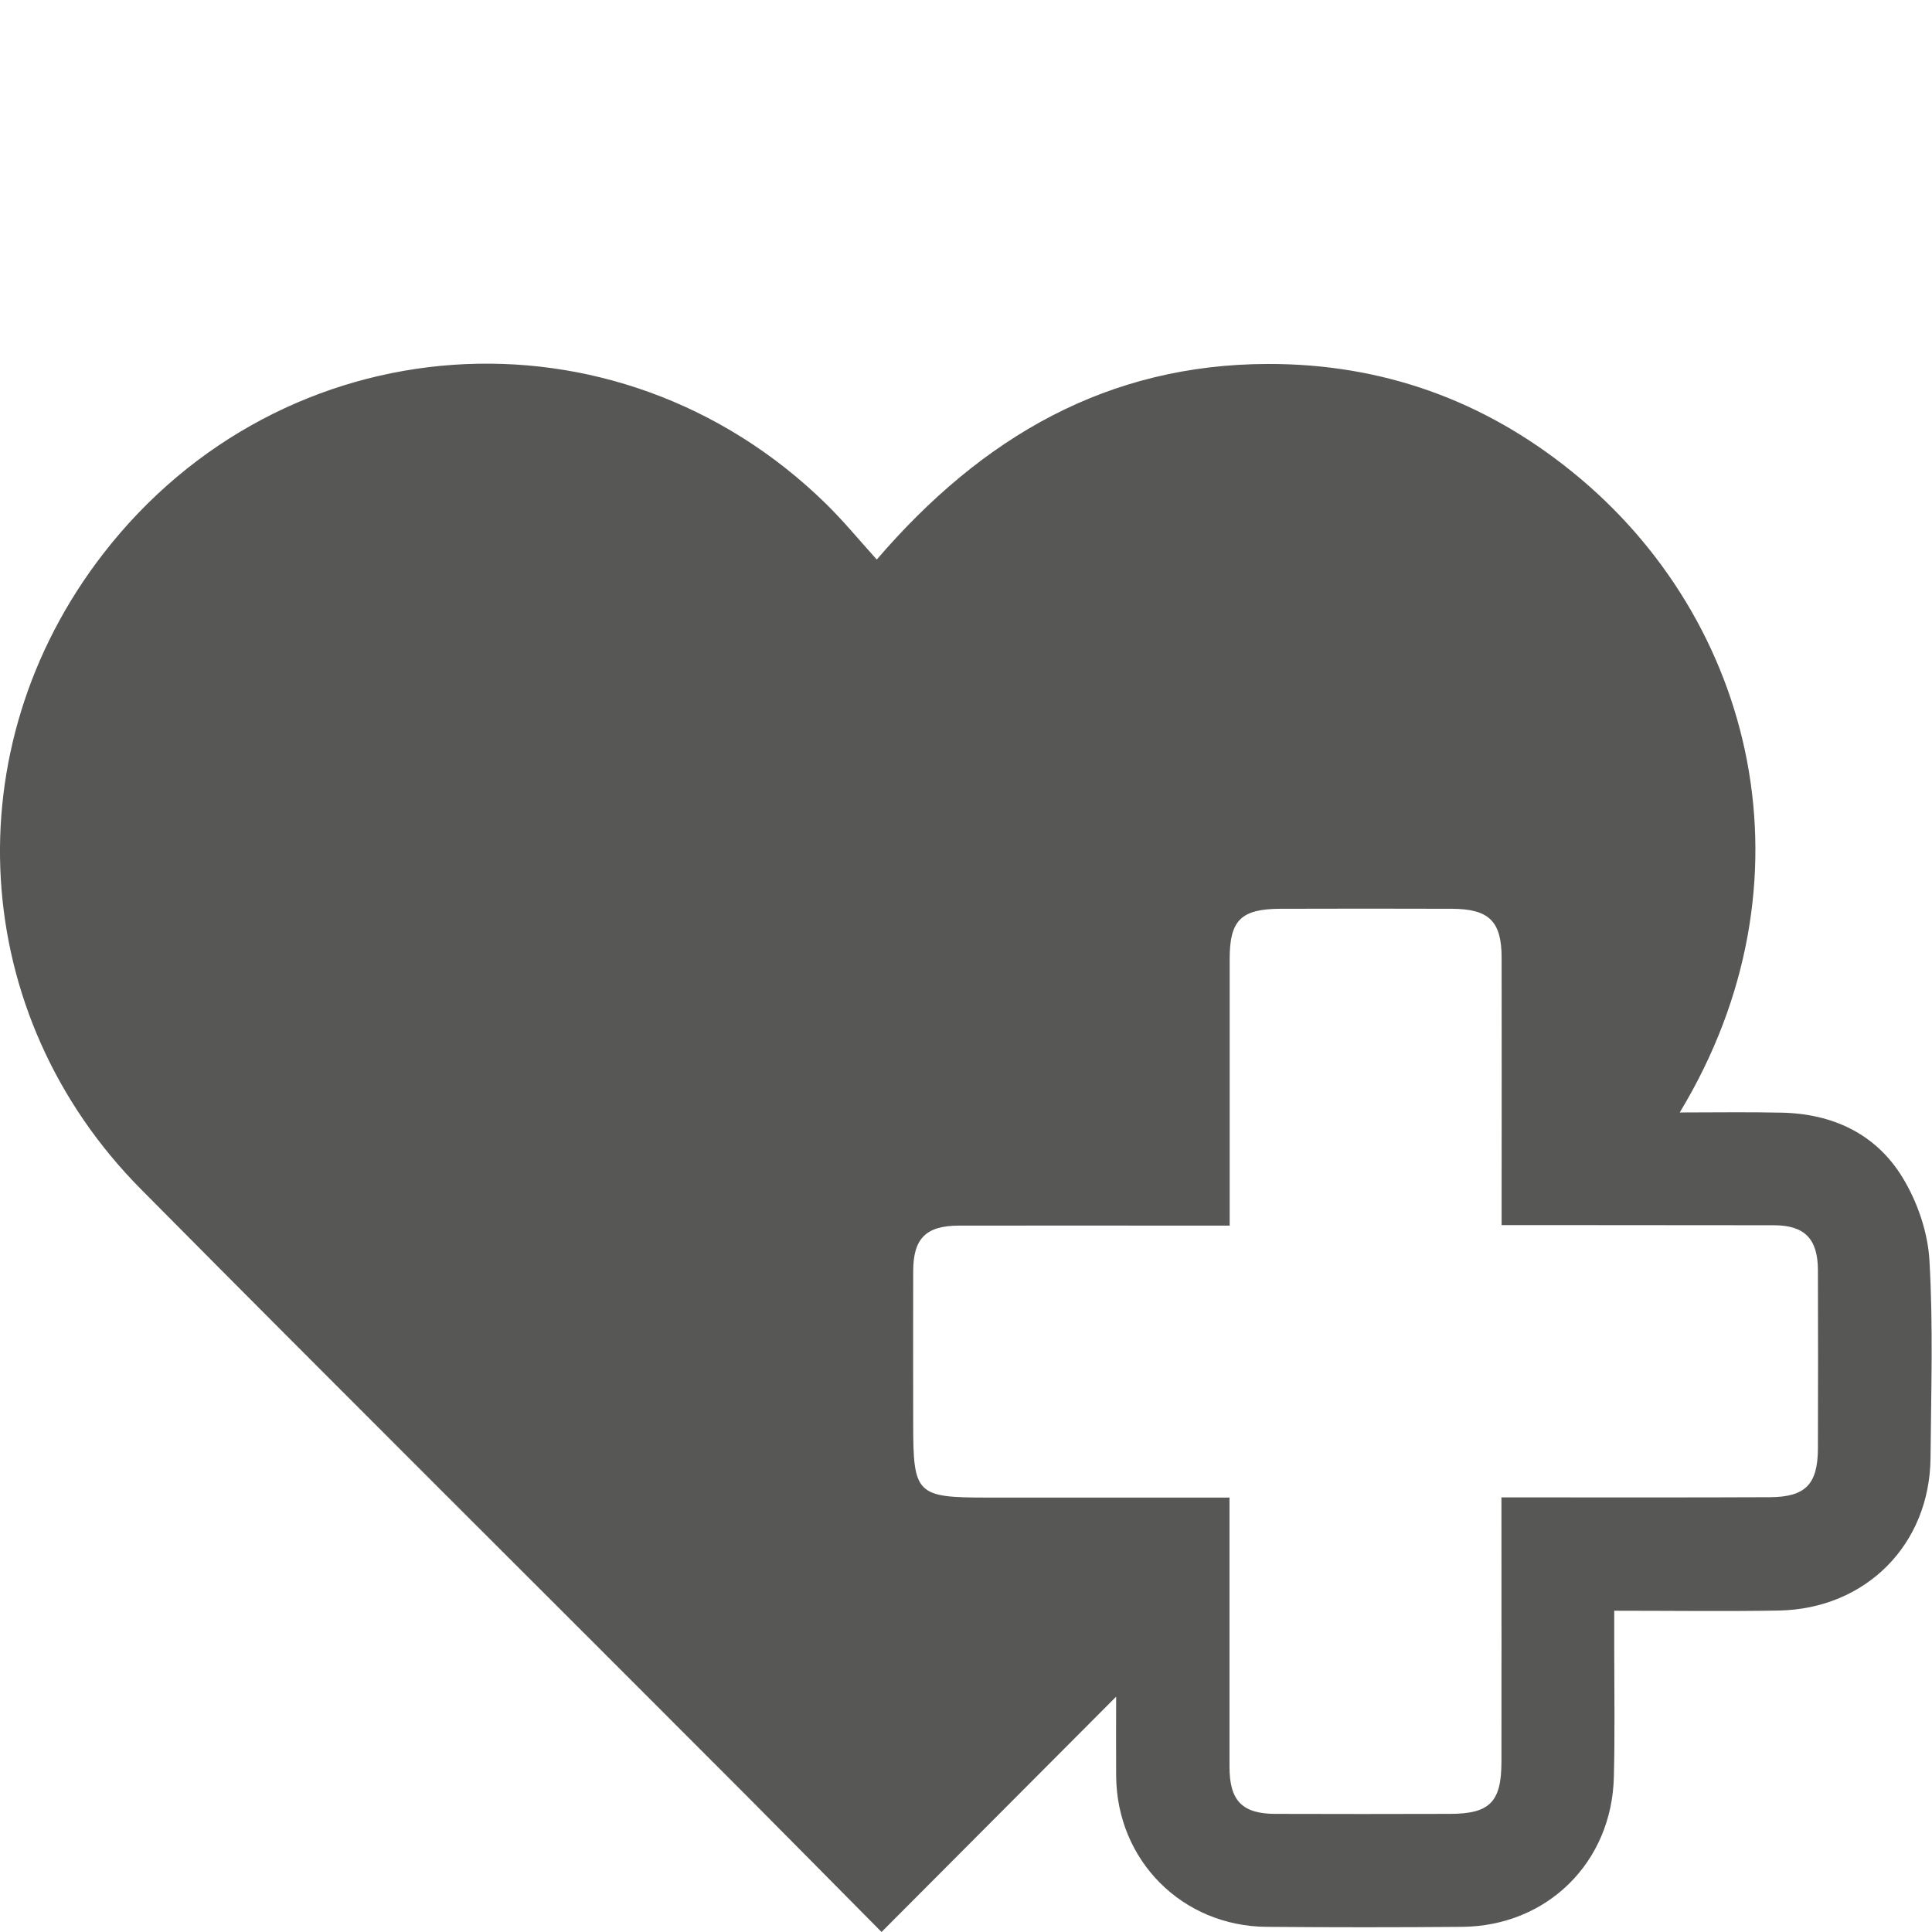 <?xml version="1.0" encoding="utf-8"?>
<!-- Generator: Adobe Illustrator 24.2.3, SVG Export Plug-In . SVG Version: 6.00 Build 0)  -->
<svg version="1.1" id="Laag_1" xmlns="http://www.w3.org/2000/svg" xmlns:xlink="http://www.w3.org/1999/xlink" x="0px" y="0px"
	 viewBox="0 0 105 105" style="enable-background:new 0 0 105 105;" xml:space="preserve">
<style type="text/css">
	.st0{clip-path:url(#SVGID_2_);fill:#575756;}
</style>
<g>
	<defs>
		<rect id="SVGID_1_" width="105" height="105"/>
	</defs>
	<clipPath id="SVGID_2_">
		<use xlink:href="#SVGID_1_"  style="overflow:visible;"/>
	</clipPath>
	<path class="st0" d="M66.82,81.39c0,5,0,9.81,0,14.62c0,1.86,0.69,2.57,2.51,2.57c3.15,0.01,6.31,0.01,9.46,0
		c2.17,0,2.81-0.64,2.81-2.83c0.01-4.3,0-8.61,0-12.91v-1.46c0.63,0,1.08,0,1.55,0c4.35,0,8.69,0.01,13.04-0.01
		c1.93-0.01,2.6-0.7,2.61-2.64c0.01-3.24,0.01-6.48,0-9.72c-0.01-1.69-0.73-2.42-2.4-2.42c-4.43-0.01-8.86,0-13.3-0.01
		c-0.46,0-0.91,0-1.49,0V65.1c0-4.35,0.01-8.69,0-13.04c0-2-0.69-2.66-2.7-2.67c-3.11-0.01-6.22-0.01-9.33,0
		c-2.13,0.01-2.75,0.62-2.75,2.72c0,4.3,0,8.61,0,12.91c0,0.5,0,0.99,0,1.59c-0.74,0-1.33,0-1.92,0c-4.26,0-8.52-0.01-12.78,0
		c-1.79,0-2.49,0.68-2.5,2.45c-0.01,2.77,0,5.54,0,8.31c0,3.85,0.17,4.02,4.03,4.02C57.98,81.39,62.32,81.39,66.82,81.39
		 M47.65,30.41c5.75-6.69,12.56-10.61,21.26-10.63c6.2-0.01,11.71,1.96,16.52,5.85c10.01,8.08,13.43,22.32,5.86,34.83
		c1.92,0,3.72-0.03,5.51,0.01c2.78,0.05,5.14,1.14,6.59,3.51c0.81,1.32,1.38,2.97,1.47,4.51c0.21,3.57,0.09,7.16,0.06,10.74
		c-0.04,4.71-3.51,8.21-8.25,8.3c-2.93,0.05-5.86,0.01-8.94,0.01c0,0.79,0,1.45,0,2.12c0,2.3,0.04,4.6-0.02,6.9
		c-0.1,4.65-3.62,8.12-8.25,8.16c-3.54,0.03-7.08,0.03-10.61,0c-4.6-0.03-8.16-3.61-8.19-8.21c-0.01-1.44,0-2.89,0-4.3
		c-4.23,4.24-8.44,8.47-12.75,12.79c-2.64-2.66-5-5.06-7.37-7.44C29.59,86.58,18.58,75.65,7.66,64.63
		c-9.4-9.48-10.22-23.96-2.07-34.51c9.76-12.63,27.89-13.9,39.29-2.75C45.82,28.29,46.66,29.31,47.65,30.41"/>
</g>
</svg>
